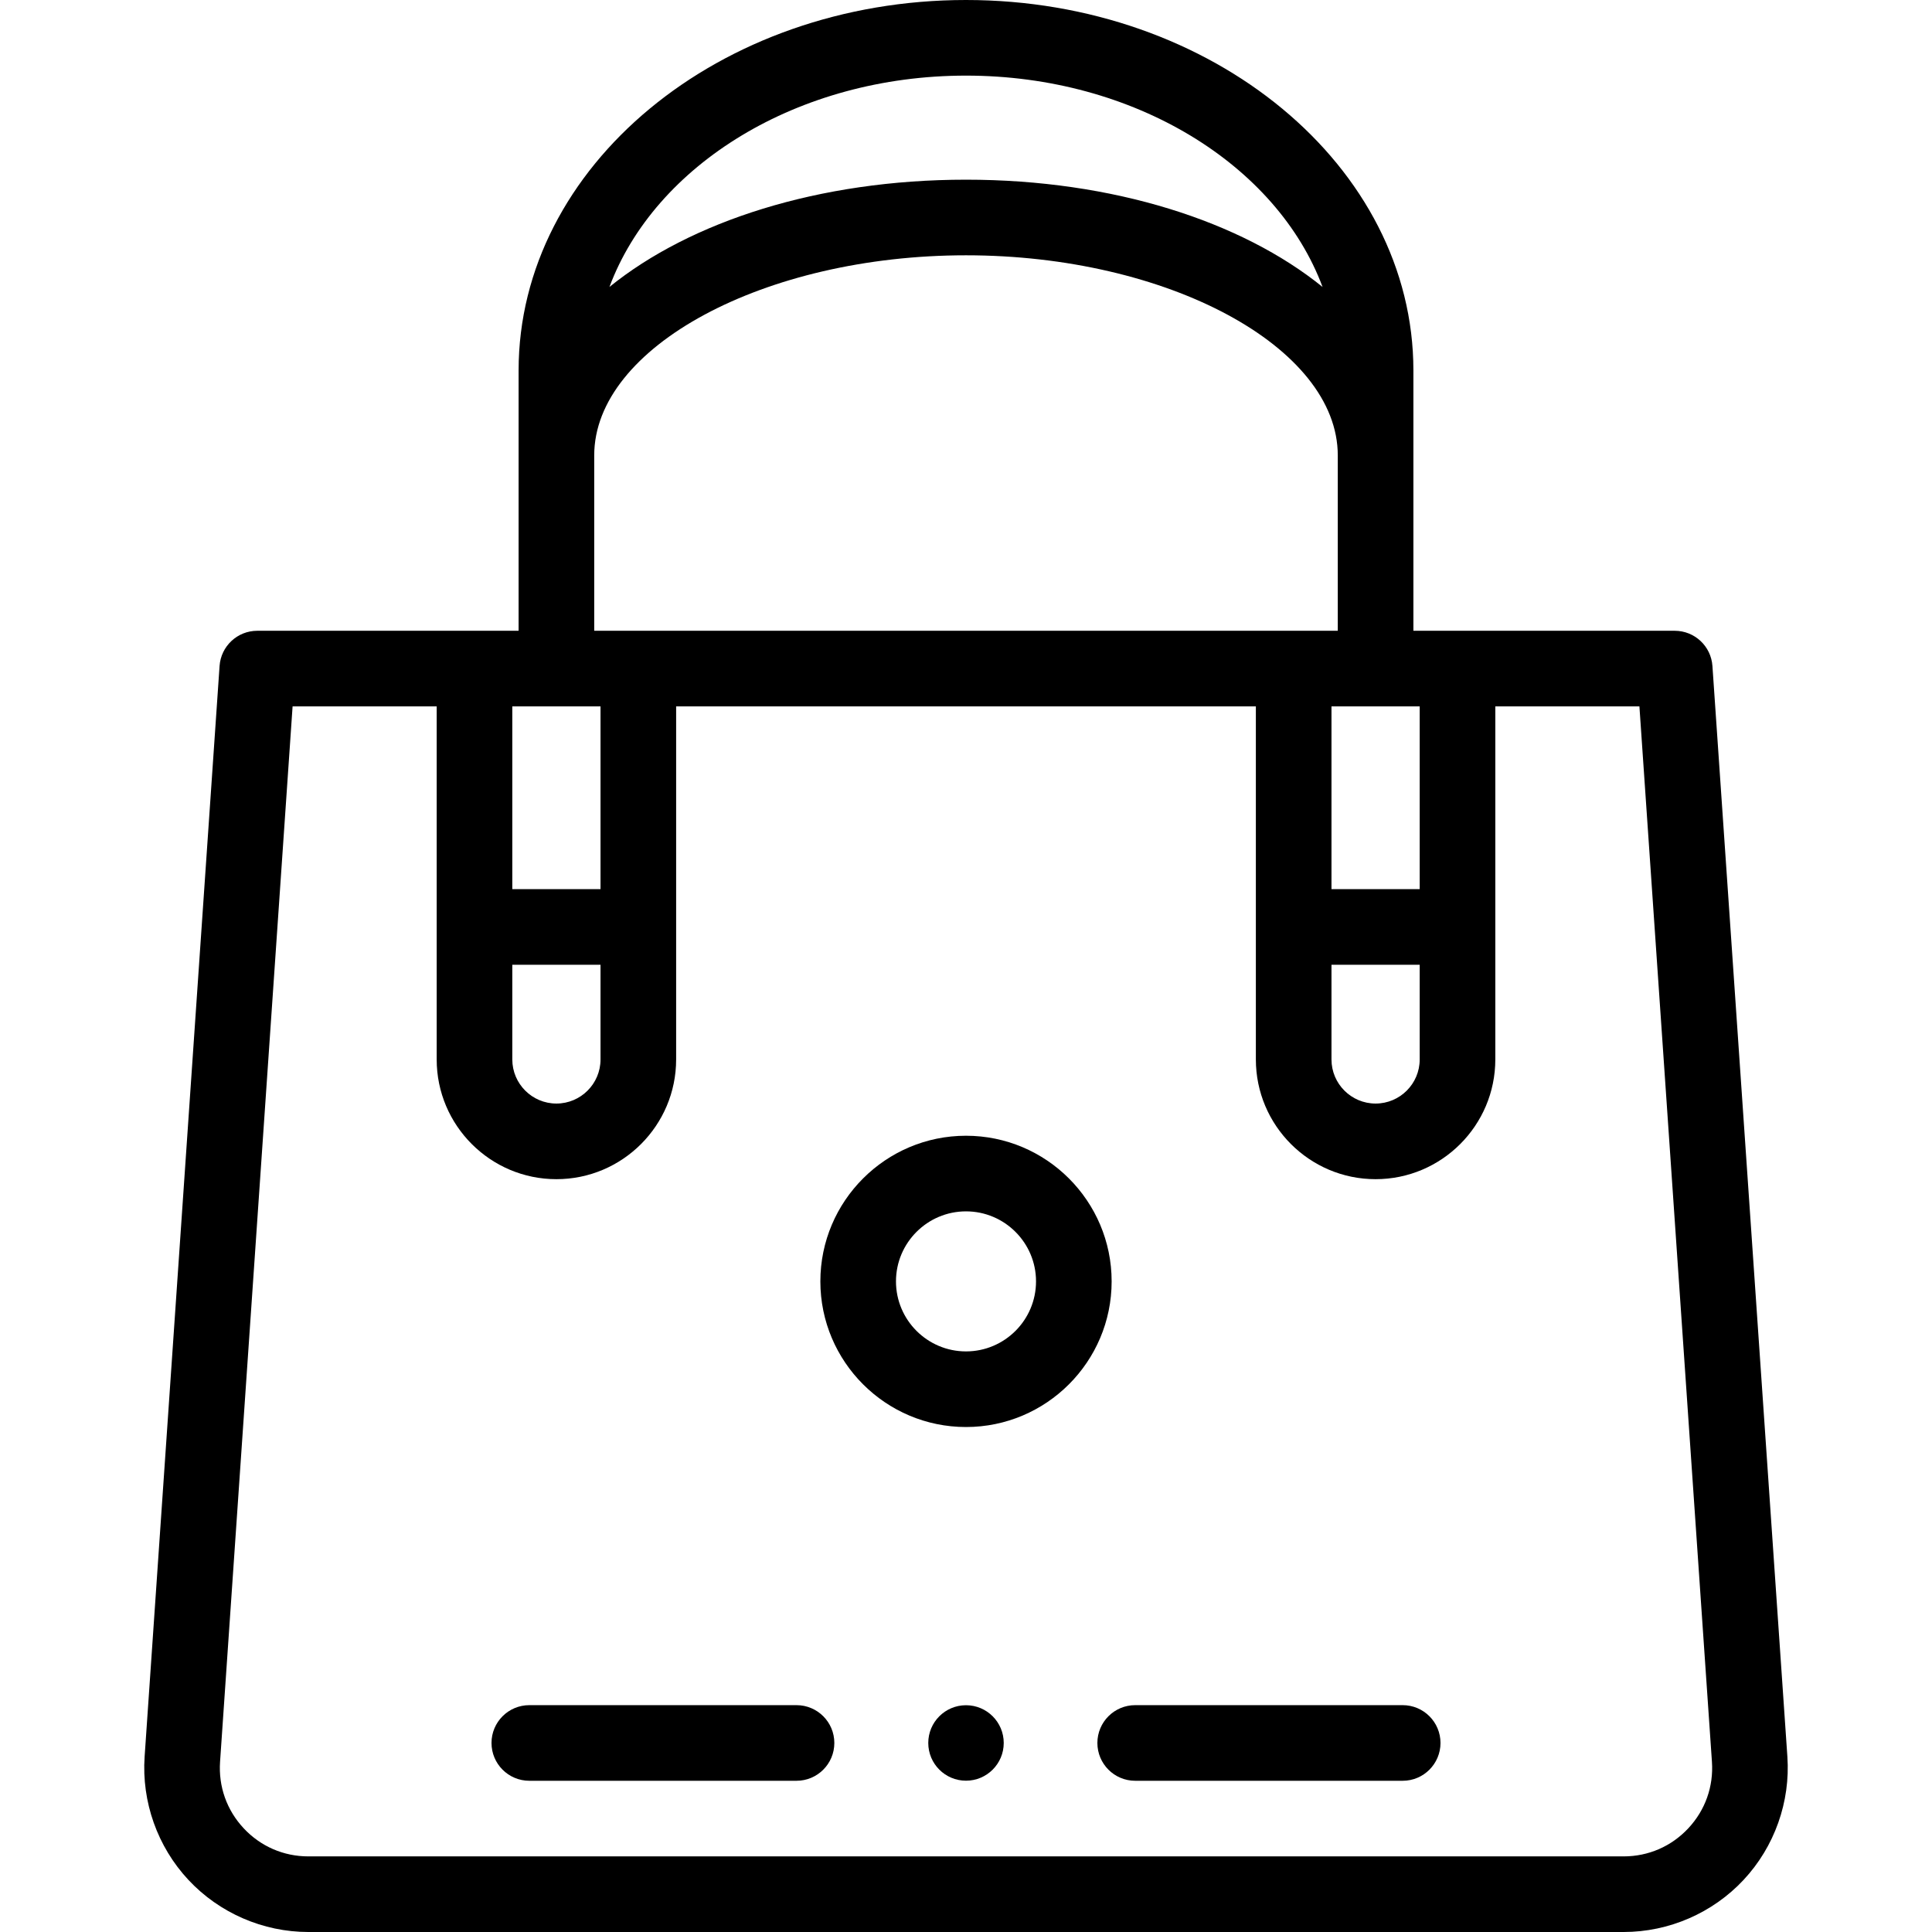 <svg id="Capa_1" enable-background="new 0 0 512 512" height="512" viewBox="0 0 512 512" width="512" xmlns="http://www.w3.org/2000/svg"><g><circle cx="256" cy="461.902" r="10"/><path d="m473.674 465.518-19.862-289.024c-.361-5.254-4.729-9.333-9.996-9.333h-69.251v-46.473-22.502c0-54.14-53.188-98.186-118.565-98.186s-118.565 44.046-118.565 98.186v22.502 46.473h-69.251c-5.267 0-9.635 4.078-9.996 9.333l-19.862 289.024c-.823 11.982 3.405 23.889 11.602 32.668 8.196 8.779 19.785 13.814 31.796 13.814h348.552c12.011 0 23.6-5.035 31.796-13.814 8.197-8.78 12.425-20.687 11.602-32.668zm-120.818-209.852h23.379v25.098c0 6.446-5.244 11.69-11.69 11.69-6.445 0-11.689-5.244-11.689-11.69zm23.379-20.039h-23.379v-48.427h23.379zm-120.235-215.588c44.634 0 82.425 23.666 94.492 56.007-21.484-17.39-55.508-28.429-94.492-28.429s-73.009 11.039-94.492 28.428c12.066-32.34 49.857-56.006 94.492-56.006zm-98.526 100.649c0-28.746 45.119-53.031 98.526-53.031 53.406 0 98.525 24.286 98.525 53.031v46.473h-197.051zm-21.709 134.978h23.379v25.098c0 6.446-5.244 11.69-11.69 11.69s-11.689-5.244-11.689-11.69zm23.379-68.466v48.428h-23.379v-48.428zm288.281 297.31c-4.485 4.805-10.575 7.451-17.149 7.451h-348.552c-6.573 0-12.663-2.646-17.149-7.45-4.485-4.805-6.707-11.062-6.257-17.619l19.221-279.692h38.187v93.565c0 17.495 14.233 31.729 31.728 31.729 17.496 0 31.729-14.234 31.729-31.729v-93.565h153.634v93.565c0 17.495 14.233 31.729 31.728 31.729s31.729-14.234 31.729-31.729v-93.565h38.188l19.22 279.692c.451 6.556-1.771 12.813-6.257 17.618z"/><path d="m211.087 451.883h-70.813c-5.534 0-10.02 4.486-10.02 10.02s4.486 10.02 10.02 10.02h70.813c5.534 0 10.02-4.486 10.02-10.02s-4.487-10.02-10.02-10.02z"/><path d="m371.726 451.883h-70.889c-5.533 0-10.02 4.486-10.02 10.02s4.486 10.02 10.02 10.02h70.889c5.533 0 10.02-4.486 10.02-10.02s-4.487-10.02-10.02-10.02z"/><path d="m256 300.984c-21.282 0-38.596 17.314-38.596 38.596s17.314 38.596 38.596 38.596 38.596-17.314 38.596-38.596-17.314-38.596-38.596-38.596zm0 57.153c-10.232 0-18.557-8.325-18.557-18.557s8.325-18.557 18.557-18.557 18.557 8.325 18.557 18.557-8.325 18.557-18.557 18.557z"/></g></svg>